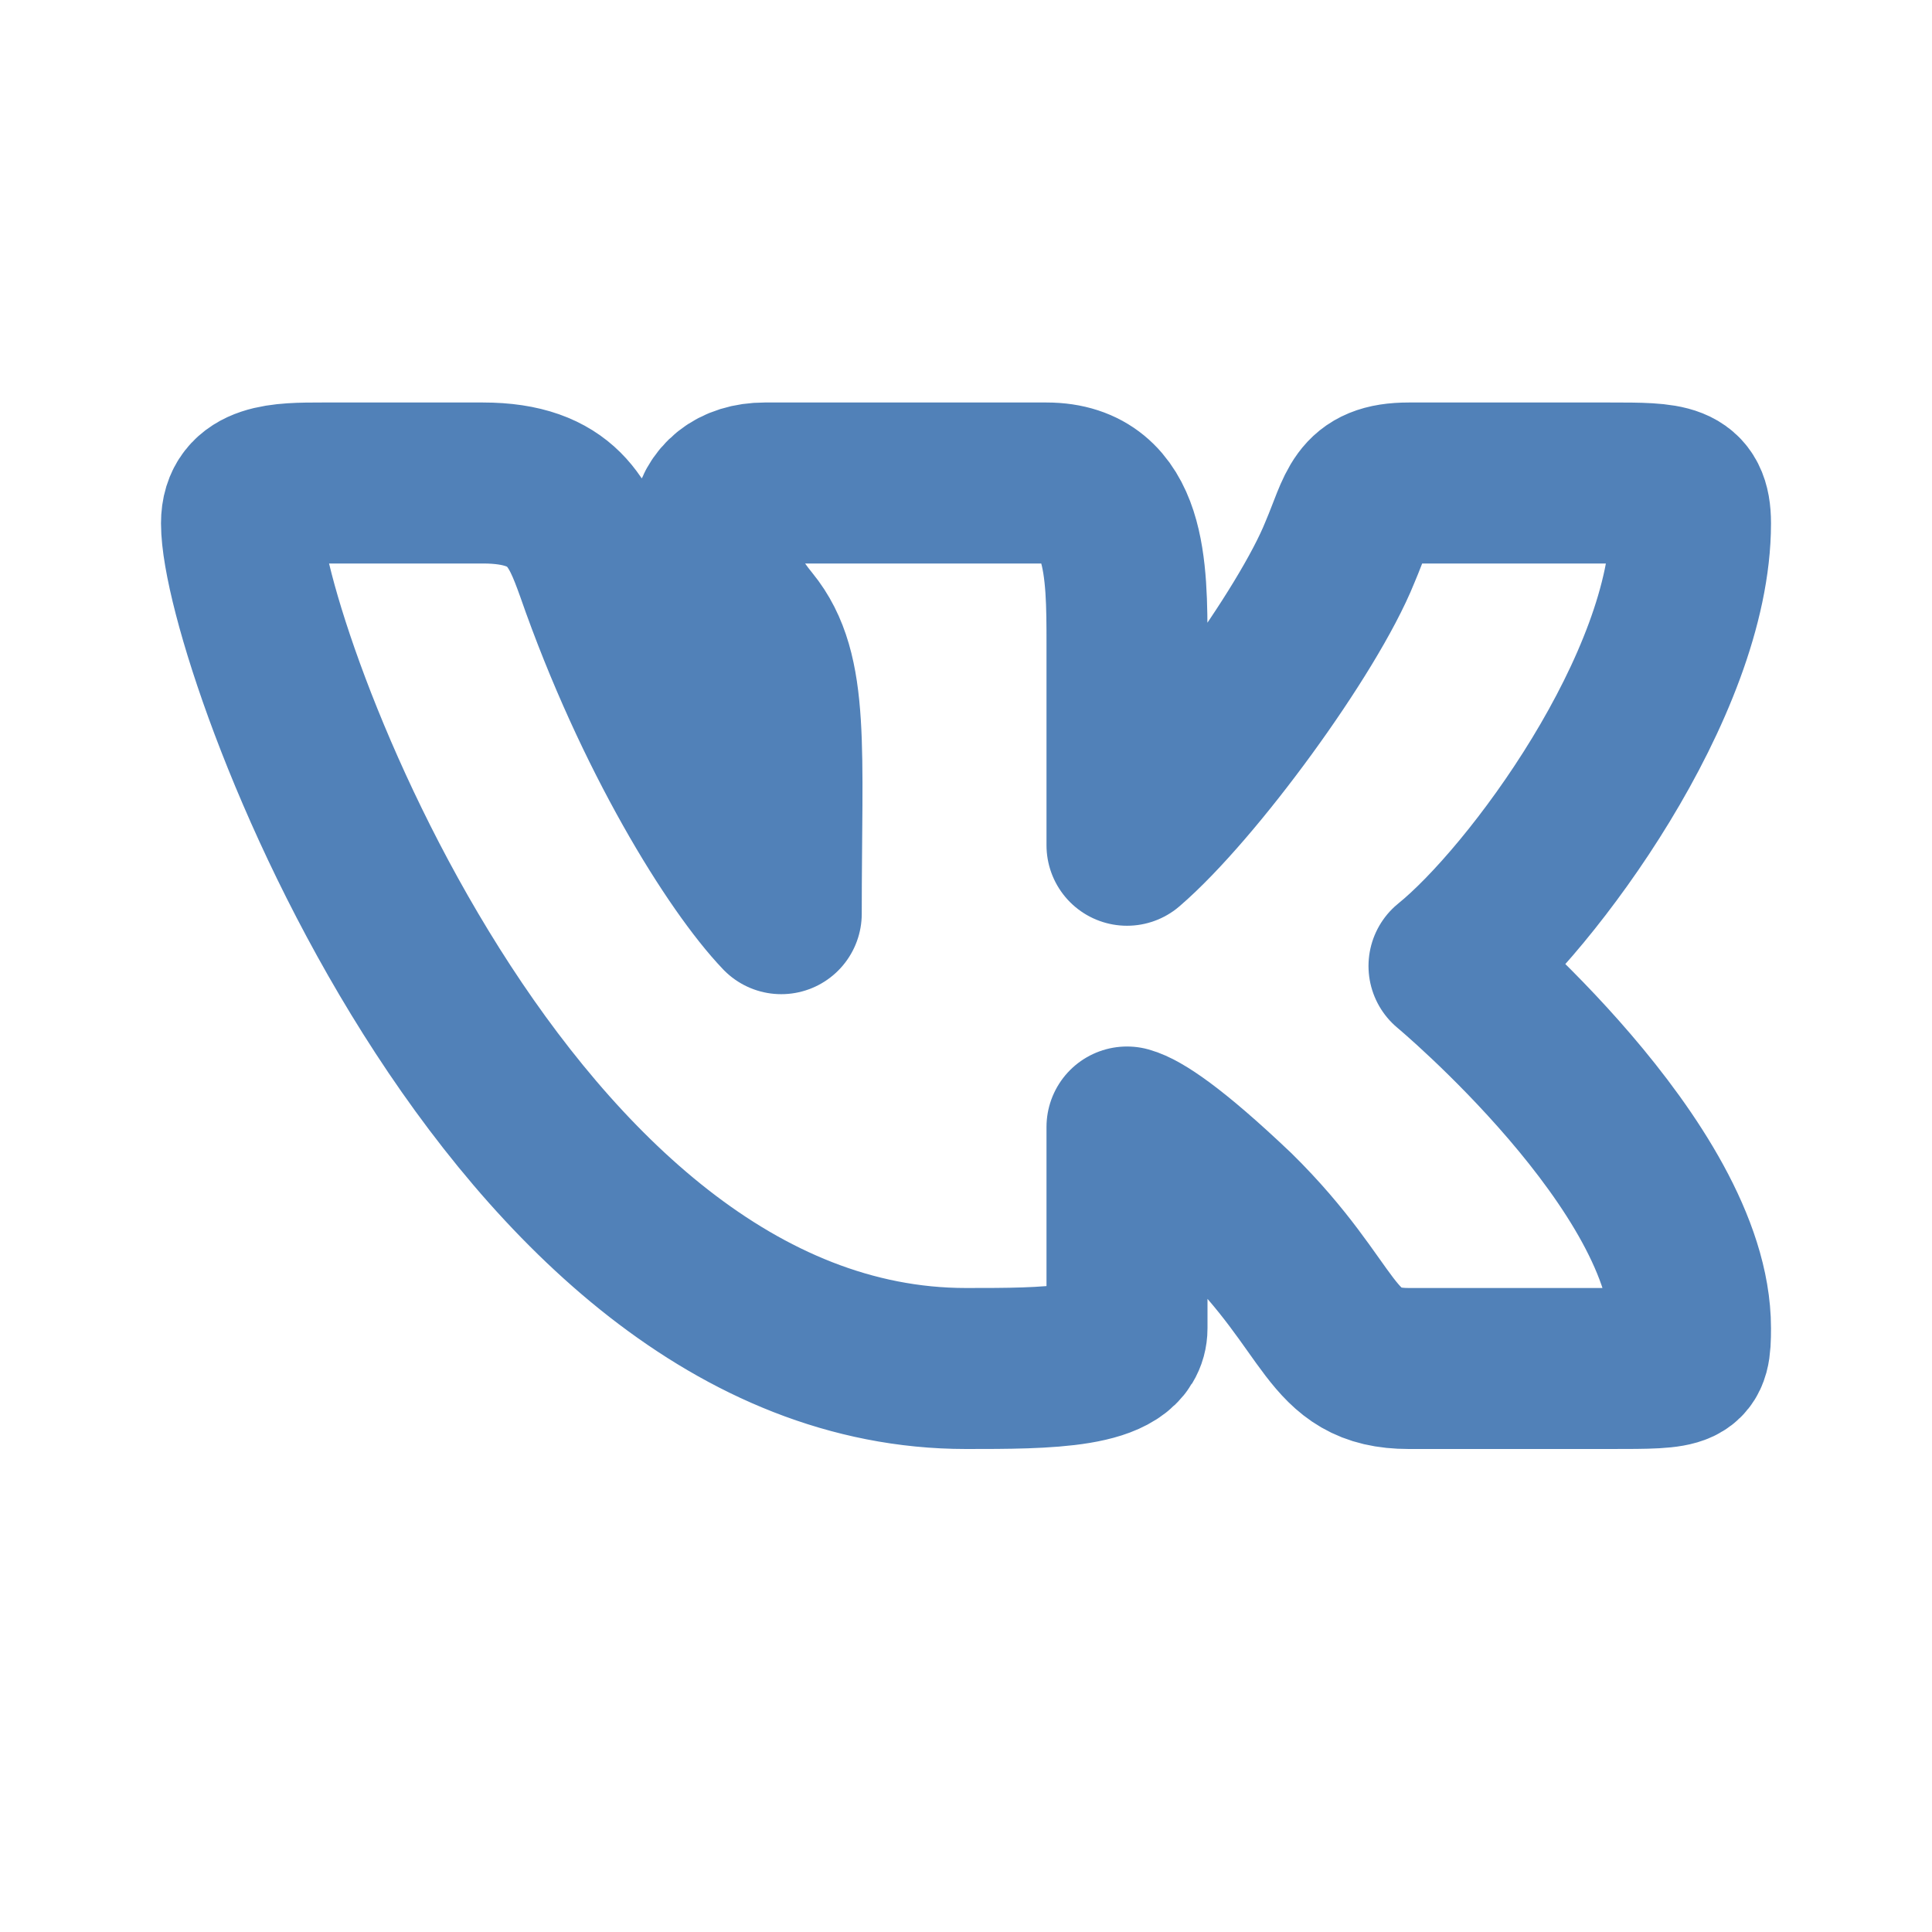 <?xml version="1.0" encoding="UTF-8"?> <svg xmlns="http://www.w3.org/2000/svg" width="24" height="24" viewBox="0 0 24 24" fill="none"> <path d="M12 17C13 17 14 17 14 16.5C14 16 14 14 14 14C14.165 14.046 14.545 14.281 15.349 15.046C16.591 16.27 16.497 17 17.5 17H20C20.953 17 21 17 21 16.5C21 14.5 18 12 18 12C19.031 11.168 21 8.5 21 6.5C21 6 20.742 6 20 6H17.5C16.882 6 16.882 6.305 16.645 6.86C16.249 7.847 14.835 9.782 14 10.5C14 9.5 14 8.779 14 8C14 7.076 14 6 13 6H9.5C8.752 6 8.539 6.799 9.315 7.748C9.809 8.353 9.705 9.287 9.705 11.35C9.135 10.753 8.121 9.139 7.404 7.076C7.203 6.518 7 6 6 6H4C3.5 6 3 6 3 6.5C3 8 6.288 17 12 17Z" stroke="#5181B8" stroke-width="2" stroke-linejoin="round"></path> </svg> 